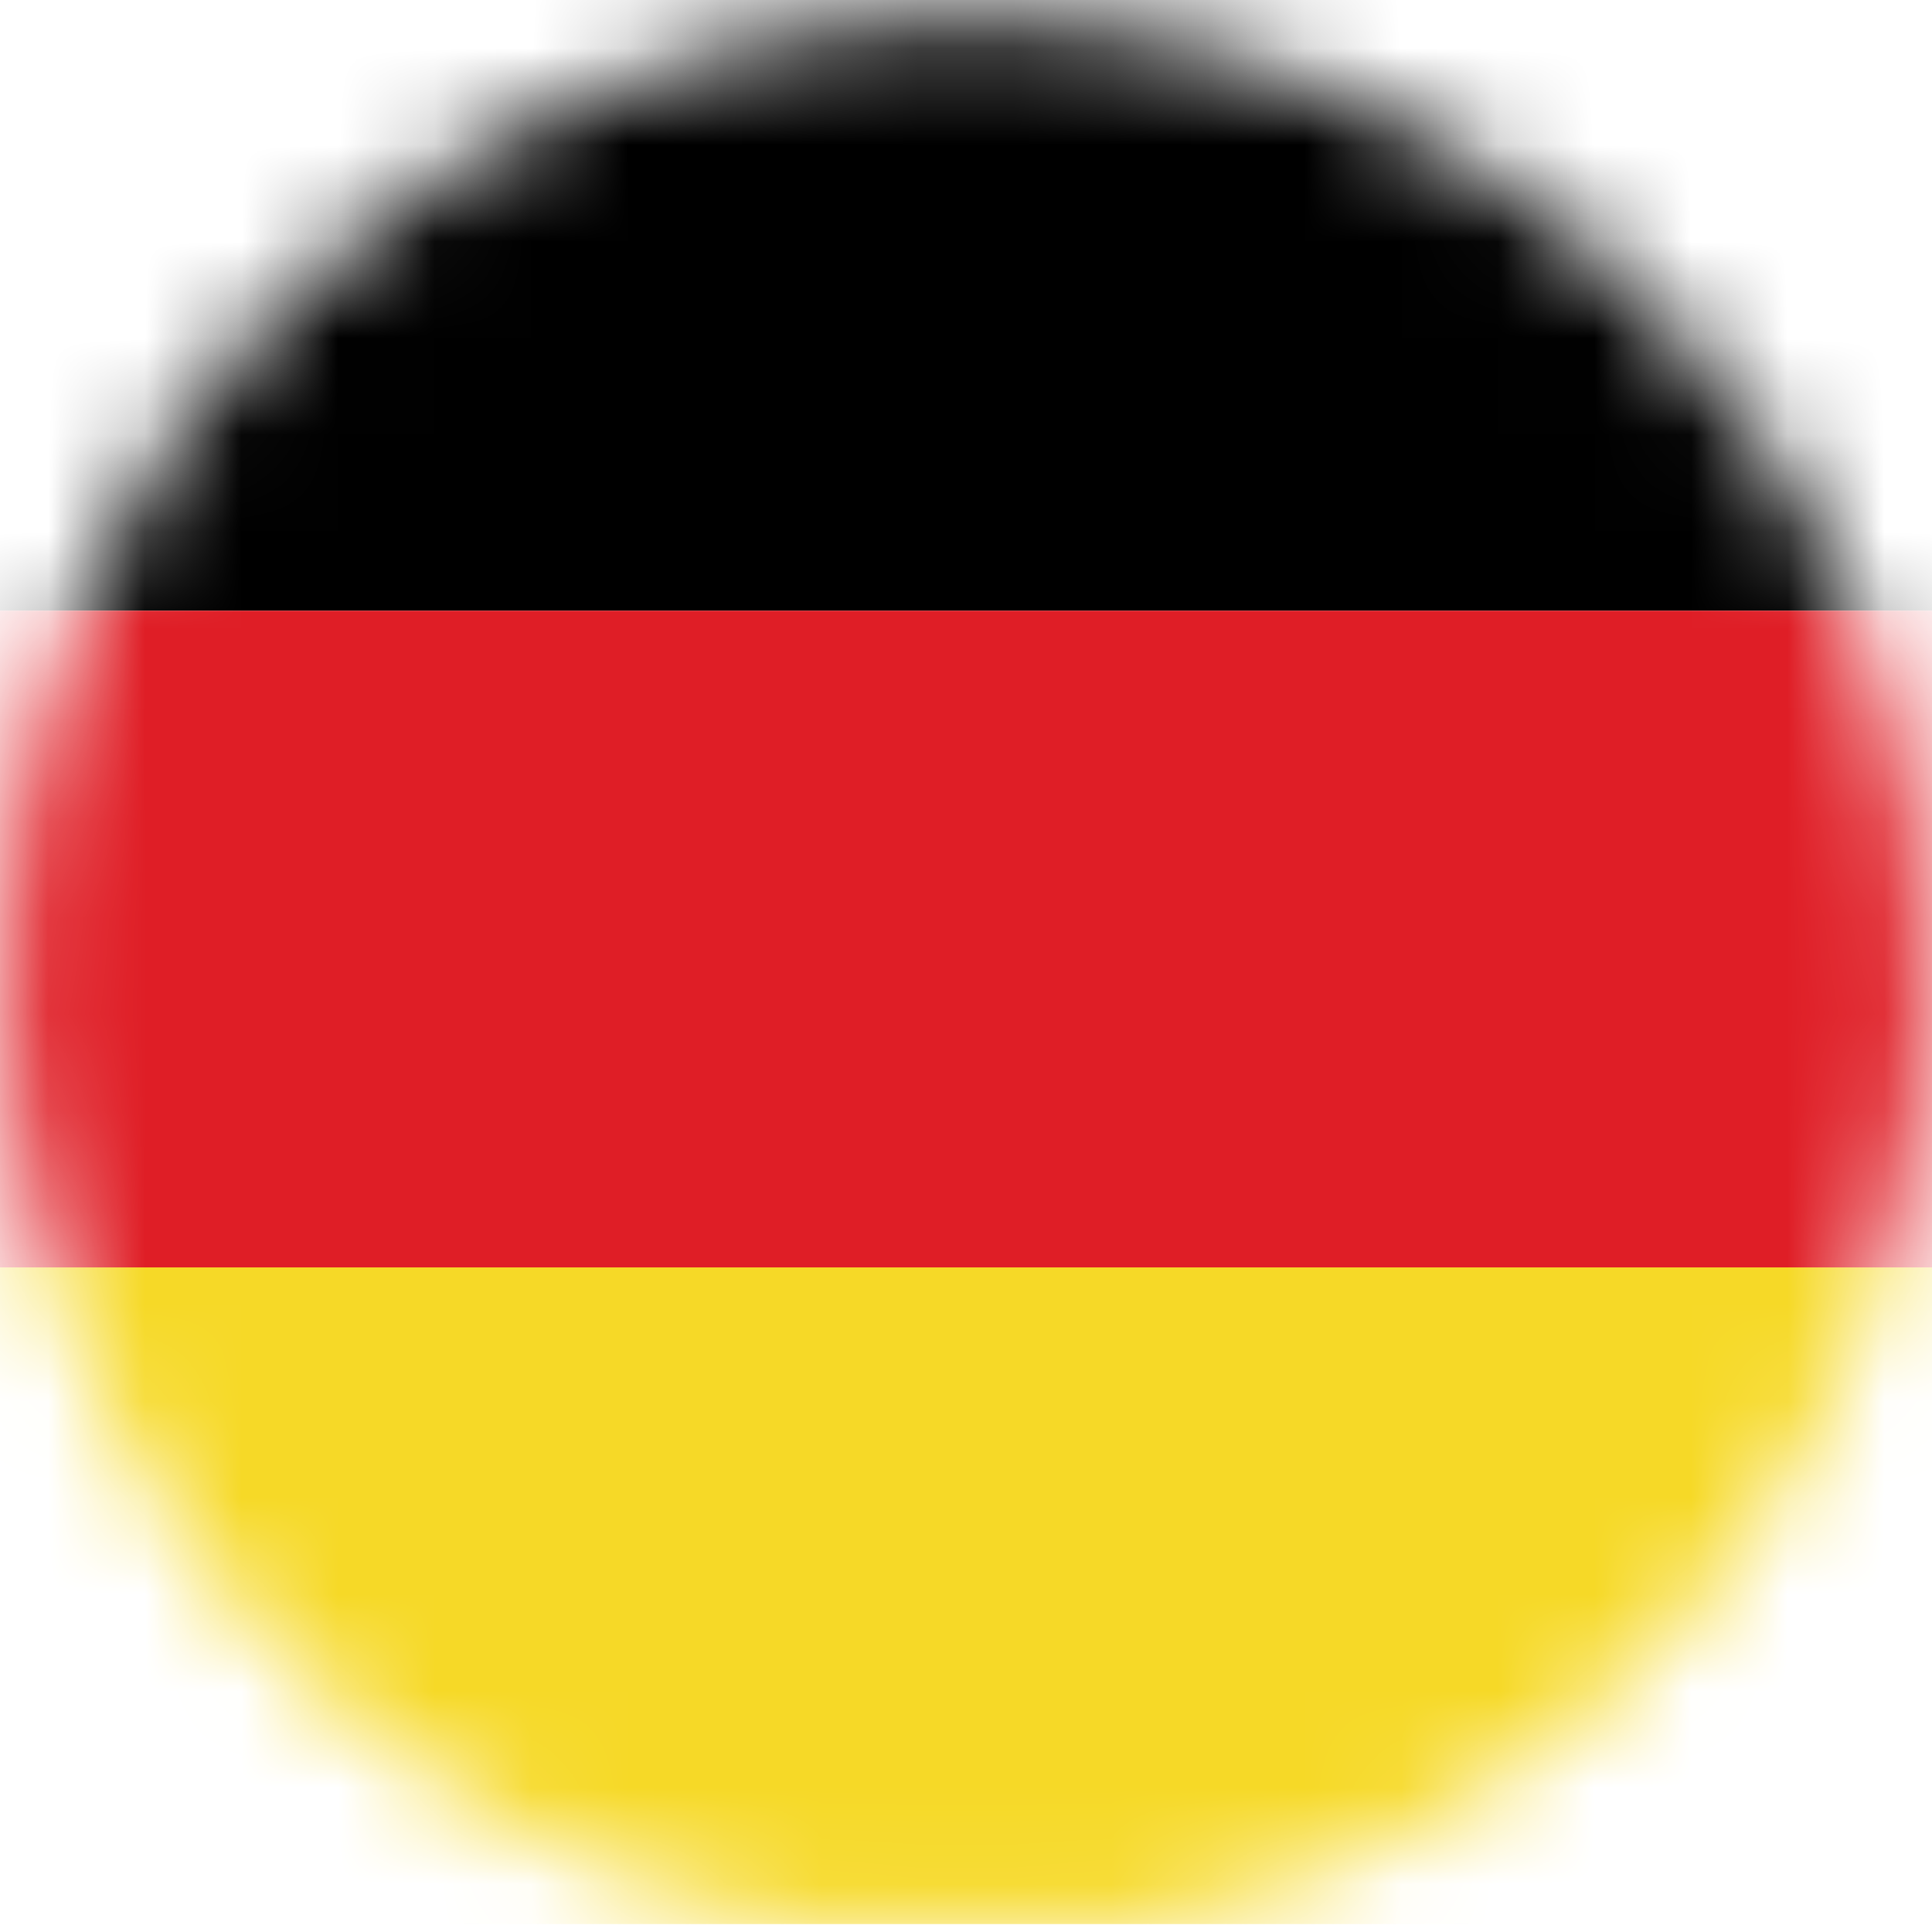 <svg width="20" height="20" viewBox="0 0 20 20" fill="none" xmlns="http://www.w3.org/2000/svg">
<mask id="mask0" mask-type="alpha" maskUnits="userSpaceOnUse" x="0" y="0" width="20" height="20">
<path fill-rule="evenodd" clip-rule="evenodd" d="M0.059 10.134C0.059 15.013 3.571 19.071 8.206 19.918H11.806C16.441 19.071 19.954 15.013 19.954 10.134C19.954 4.64 15.5 0.186 10.006 0.186C4.512 0.186 0.059 4.64 0.059 10.134Z" fill="white"/>
</mask>
<g mask="url(#mask0)">
<path fill-rule="evenodd" clip-rule="evenodd" d="M-7.381 6.322H27.583V-0.477H-7.381V6.322Z" fill="black"/>
<path fill-rule="evenodd" clip-rule="evenodd" d="M-7.381 13.12H27.583V6.322H-7.381V13.12Z" fill="#DF1E26"/>
<path fill-rule="evenodd" clip-rule="evenodd" d="M-7.381 19.918H27.583V13.12H-7.381V19.918Z" fill="#F6D927"/>
</g>
</svg>
